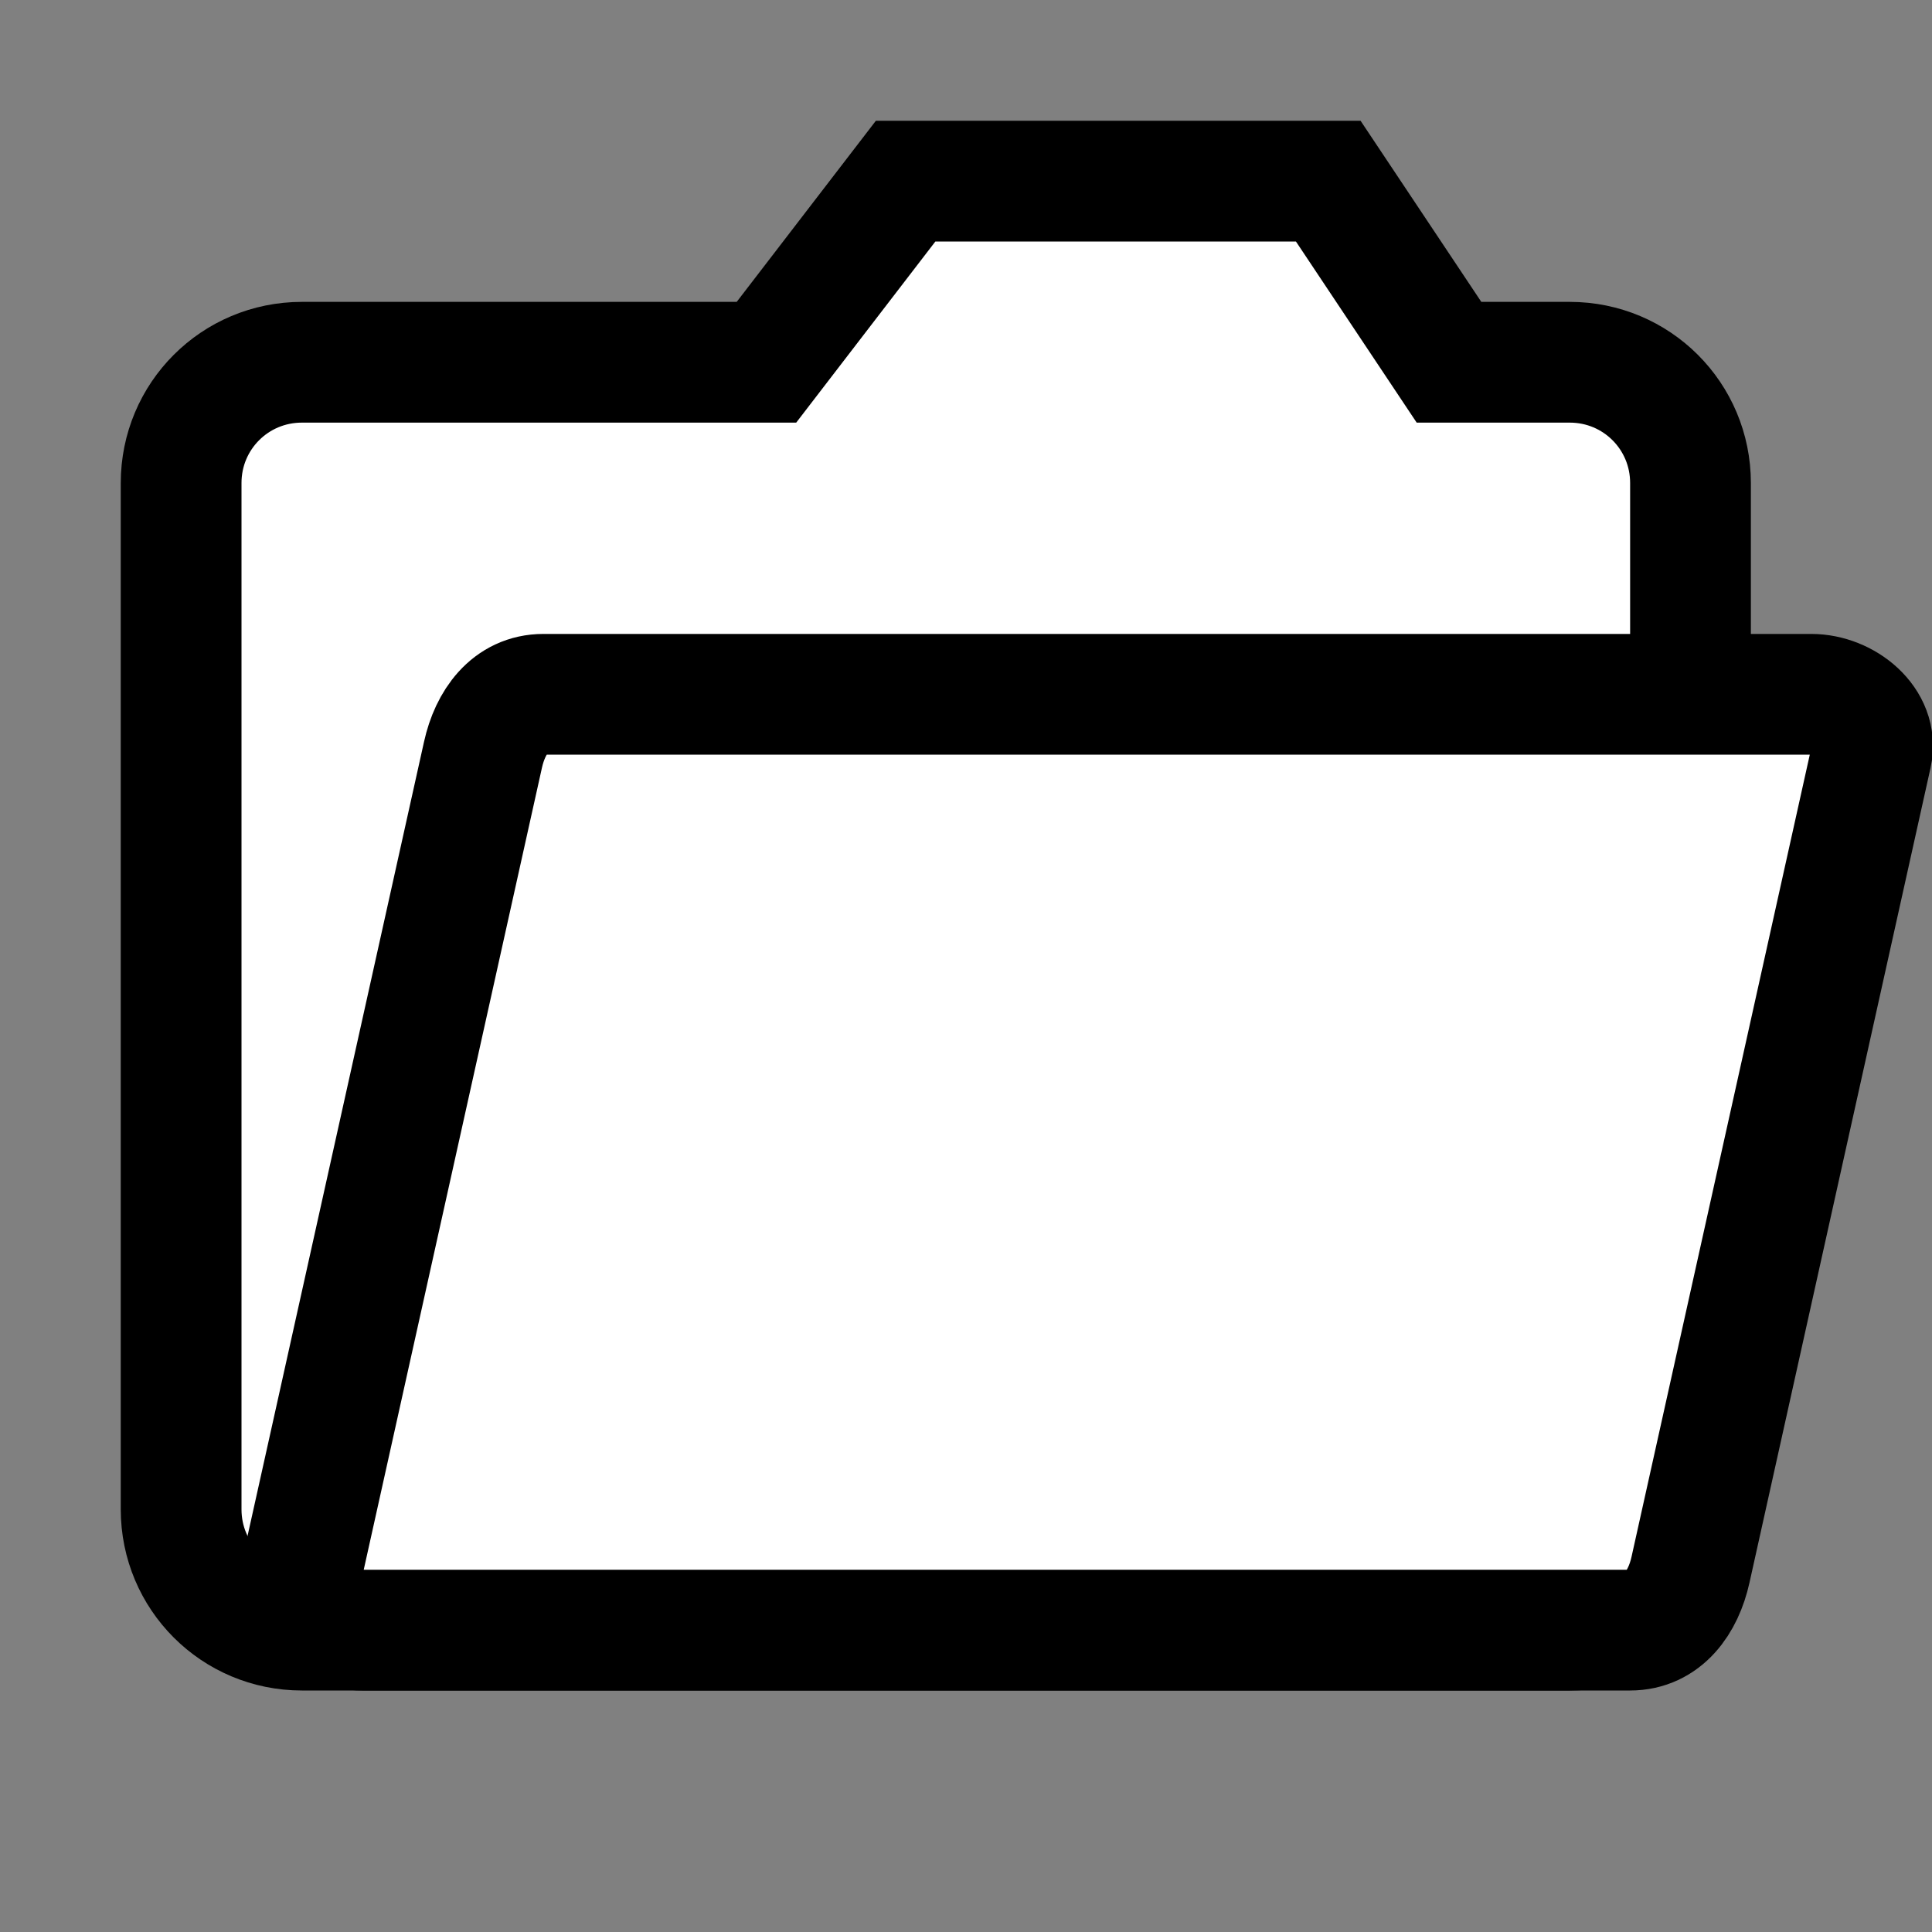 <?xml version="1.0" encoding="UTF-8" standalone="no"?>
<!-- Created with Inkscape (http://www.inkscape.org/) -->

<svg
   width="32"
   height="32"
   viewBox="0 0 32 32"
   version="1.1"
   id="svg1"
   xml:space="preserve"
   inkscape:version="1.3.2 (091e20e, 2023-11-25, custom)"
   sodipodi:docname="open.svg"
   xmlns:inkscape="http://www.inkscape.org/namespaces/inkscape"
   xmlns:sodipodi="http://sodipodi.sourceforge.net/DTD/sodipodi-0.dtd"
   xmlns="http://www.w3.org/2000/svg"
   xmlns:svg="http://www.w3.org/2000/svg"><rect x="0" y="0" width="32" height="32" fill="#808080" stroke="none"/><sodipodi:namedview
     id="namedview1"
     pagecolor="#ffffff"
     bordercolor="#000000"
     borderopacity="0.25"
     inkscape:showpageshadow="2"
     inkscape:pageopacity="0.0"
     inkscape:pagecheckerboard="0"
     inkscape:deskcolor="#d1d1d1"
     inkscape:document-units="px"
     inkscape:zoom="8.982466"
     inkscape:cx="13.916"
     inkscape:cy="4.9540961"
     inkscape:window-width="1920"
     inkscape:window-height="1009"
     inkscape:window-x="-8"
     inkscape:window-y="-8"
     inkscape:window-maximized="1"
     inkscape:current-layer="layer1"
     showgrid="true"><inkscape:grid
       id="grid2"
       units="px"
       originx="0"
       originy="0"
       spacingx="1"
       spacingy="1"
       empcolor="#0099e5"
       empopacity="0.302"
       color="#0099e5"
       opacity="0.149"
       empspacing="8"
       dotted="false"
       gridanglex="30"
       gridanglez="30"
       visible="true" /></sodipodi:namedview><defs
     id="defs1" /><g
     inkscape:label="Layer 1"
     inkscape:groupmode="layer"
     id="layer1"><path
       id="rect1"
       style="fill:#ffffff;stroke:#000000;stroke-width:2"
       d="m 5,6 h 7.695 L 15,3 h 7 l 2,3 h 2 c 1.108,0 2,0.892 2,2 v 17 c 0,1.108 -0.892,2 -2,2 H 5 C 3.892,27 3,26.108 3,25 V 8 C 3,6.892 3.892,6 5,6 Z"
       sodipodi:nodetypes="sccccssssssss" /><path
       id="rect2"
       style="fill:#ffffff;stroke:#000000;stroke-width:2"
       d="m 9,11.5 h 21 c 0.554,0 1.12,0.459 1,1 L 28,26 c -0.12,0.541 -0.446,1 -1,1 H 6 C 5.446,27 4.88,26.541 5,26 L 8,12.5 c 0.12,-0.541 0.446,-1 1,-1 z"
       sodipodi:nodetypes="sssssssss" /></g></svg>
